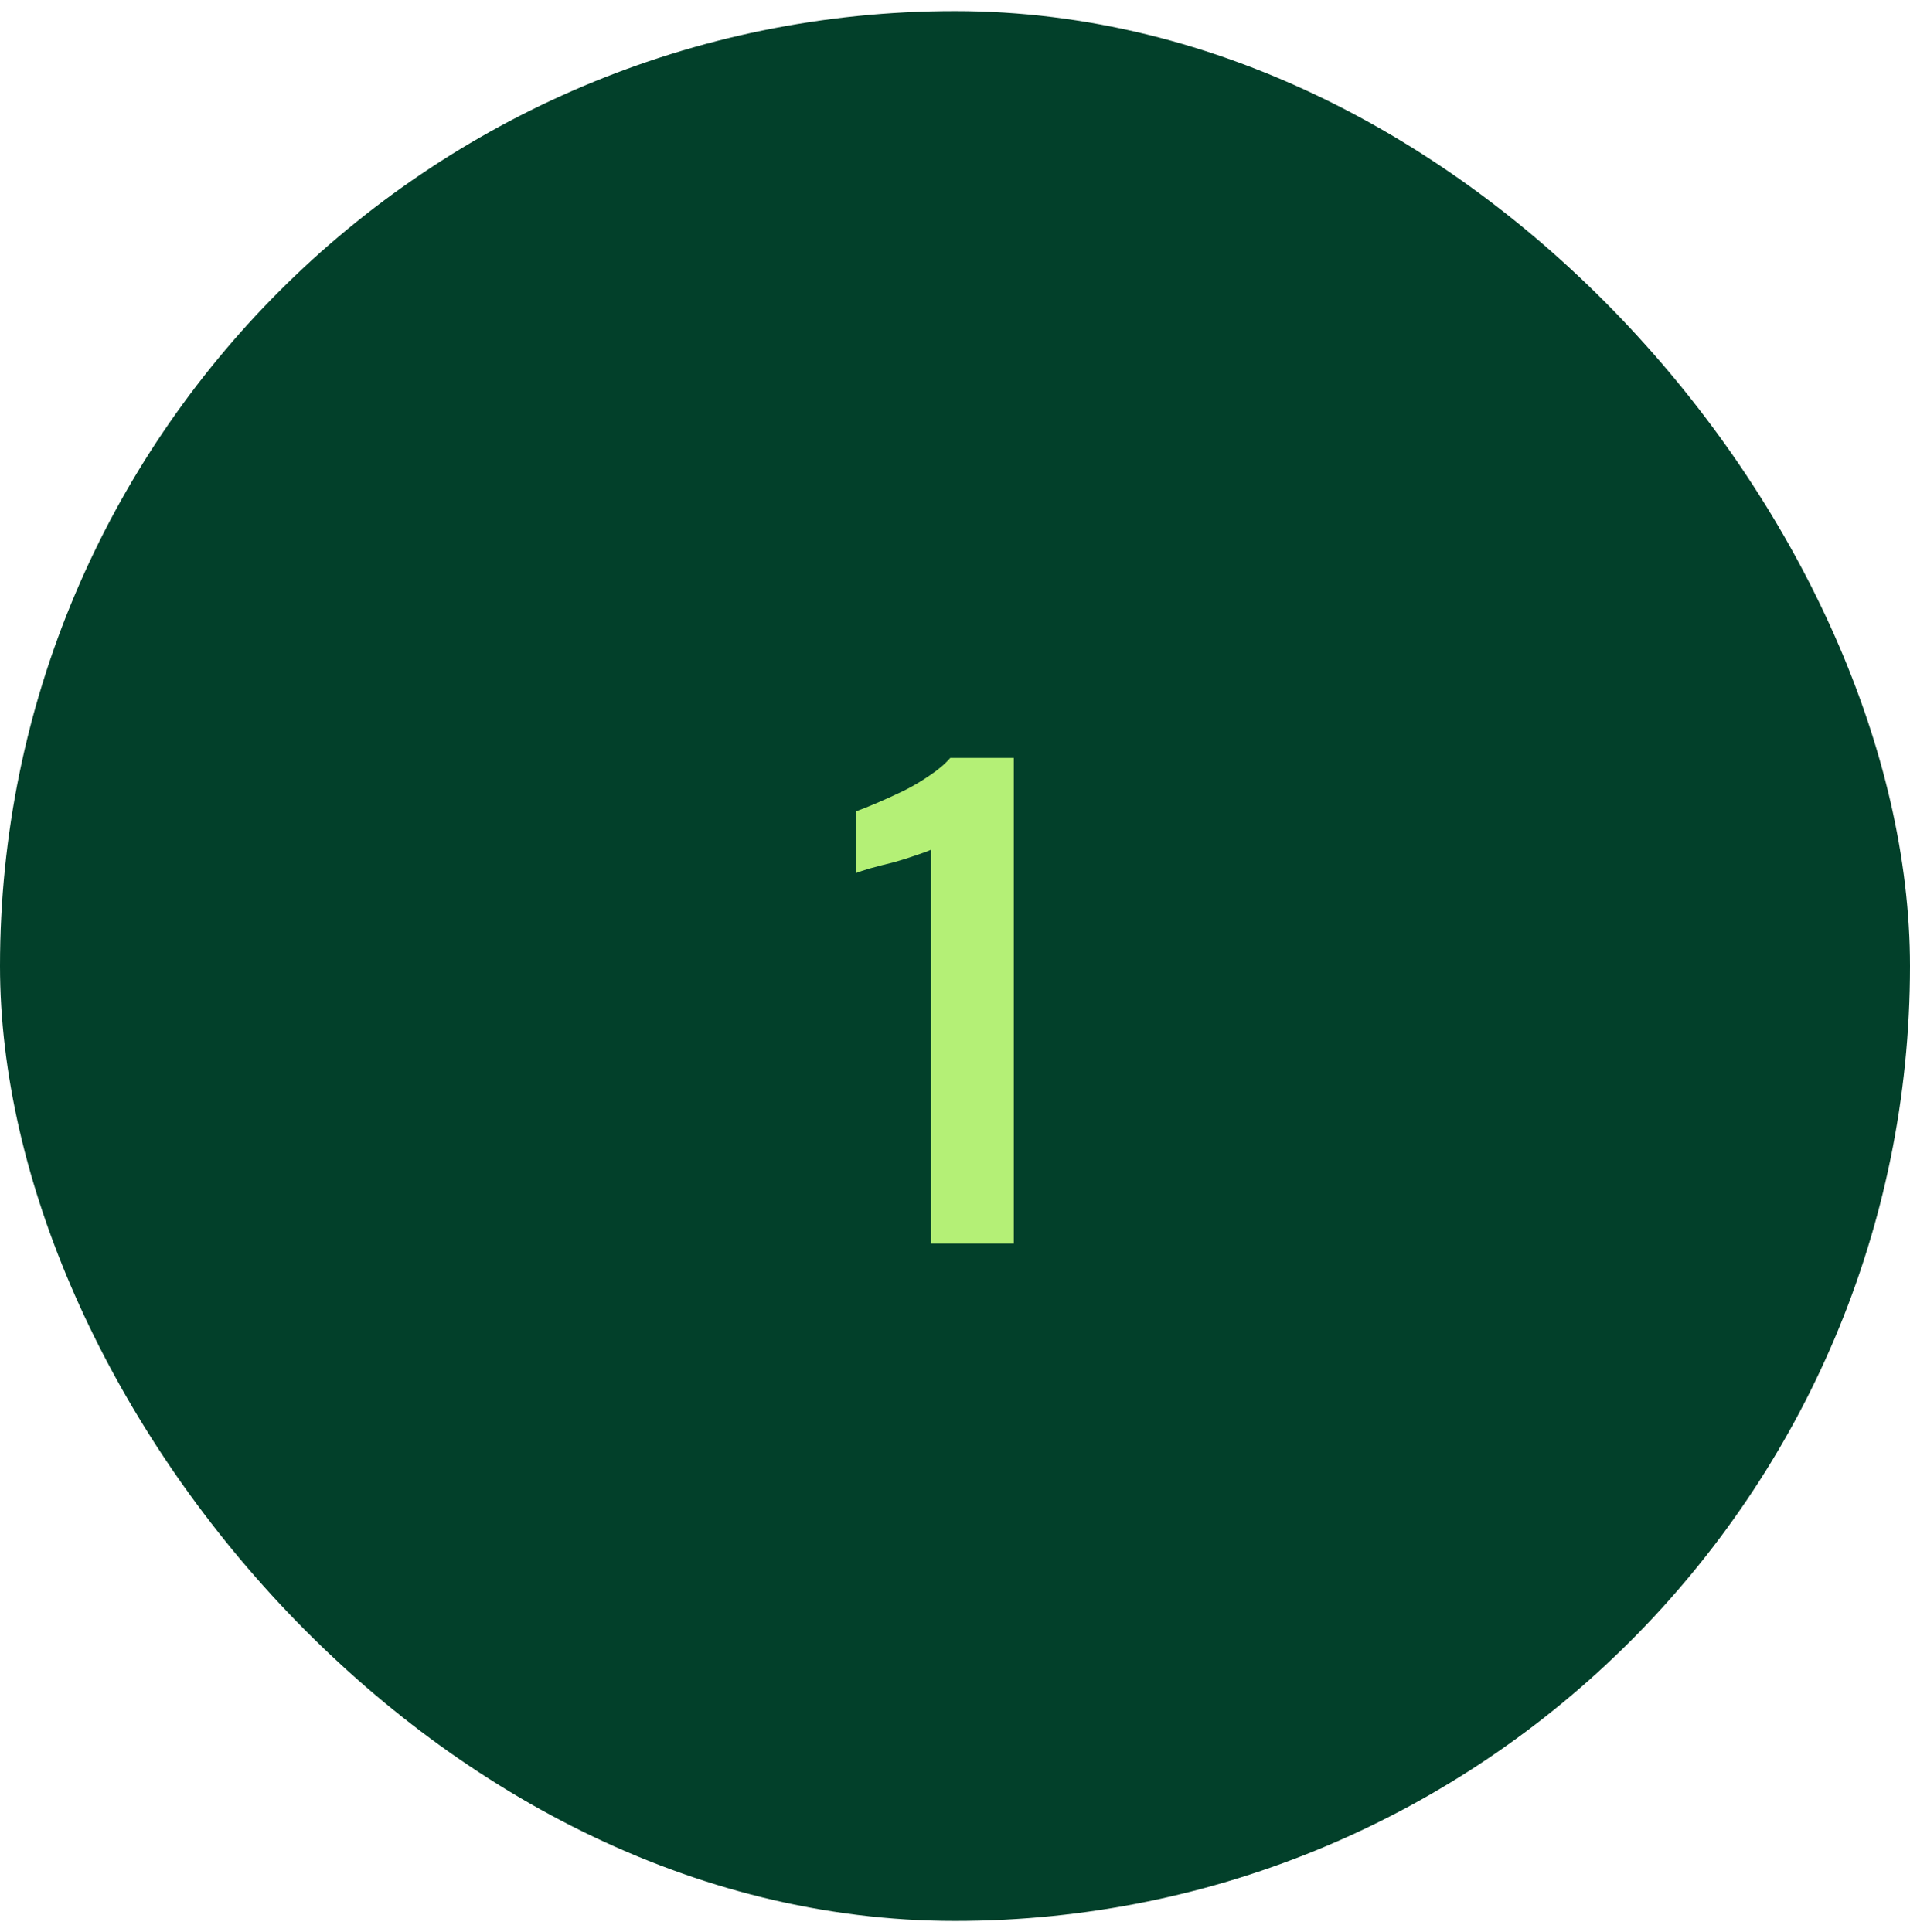<svg width="86" height="87" viewBox="0 0 86 87" fill="none" xmlns="http://www.w3.org/2000/svg">
<rect y="0.5" width="86" height="86" rx="43" fill="#02402A"/>
<path d="M41.922 56V38.261C41.814 38.315 41.598 38.396 41.274 38.504C40.968 38.612 40.626 38.72 40.248 38.828C39.87 38.918 39.519 39.008 39.195 39.098C38.889 39.188 38.673 39.26 38.547 39.314V36.533C38.799 36.443 39.114 36.317 39.492 36.155C39.87 35.993 40.266 35.813 40.68 35.615C41.112 35.399 41.508 35.165 41.868 34.913C42.246 34.661 42.552 34.4 42.786 34.13H45.648V56H41.922Z" fill="#B4F076"/>
</svg>
